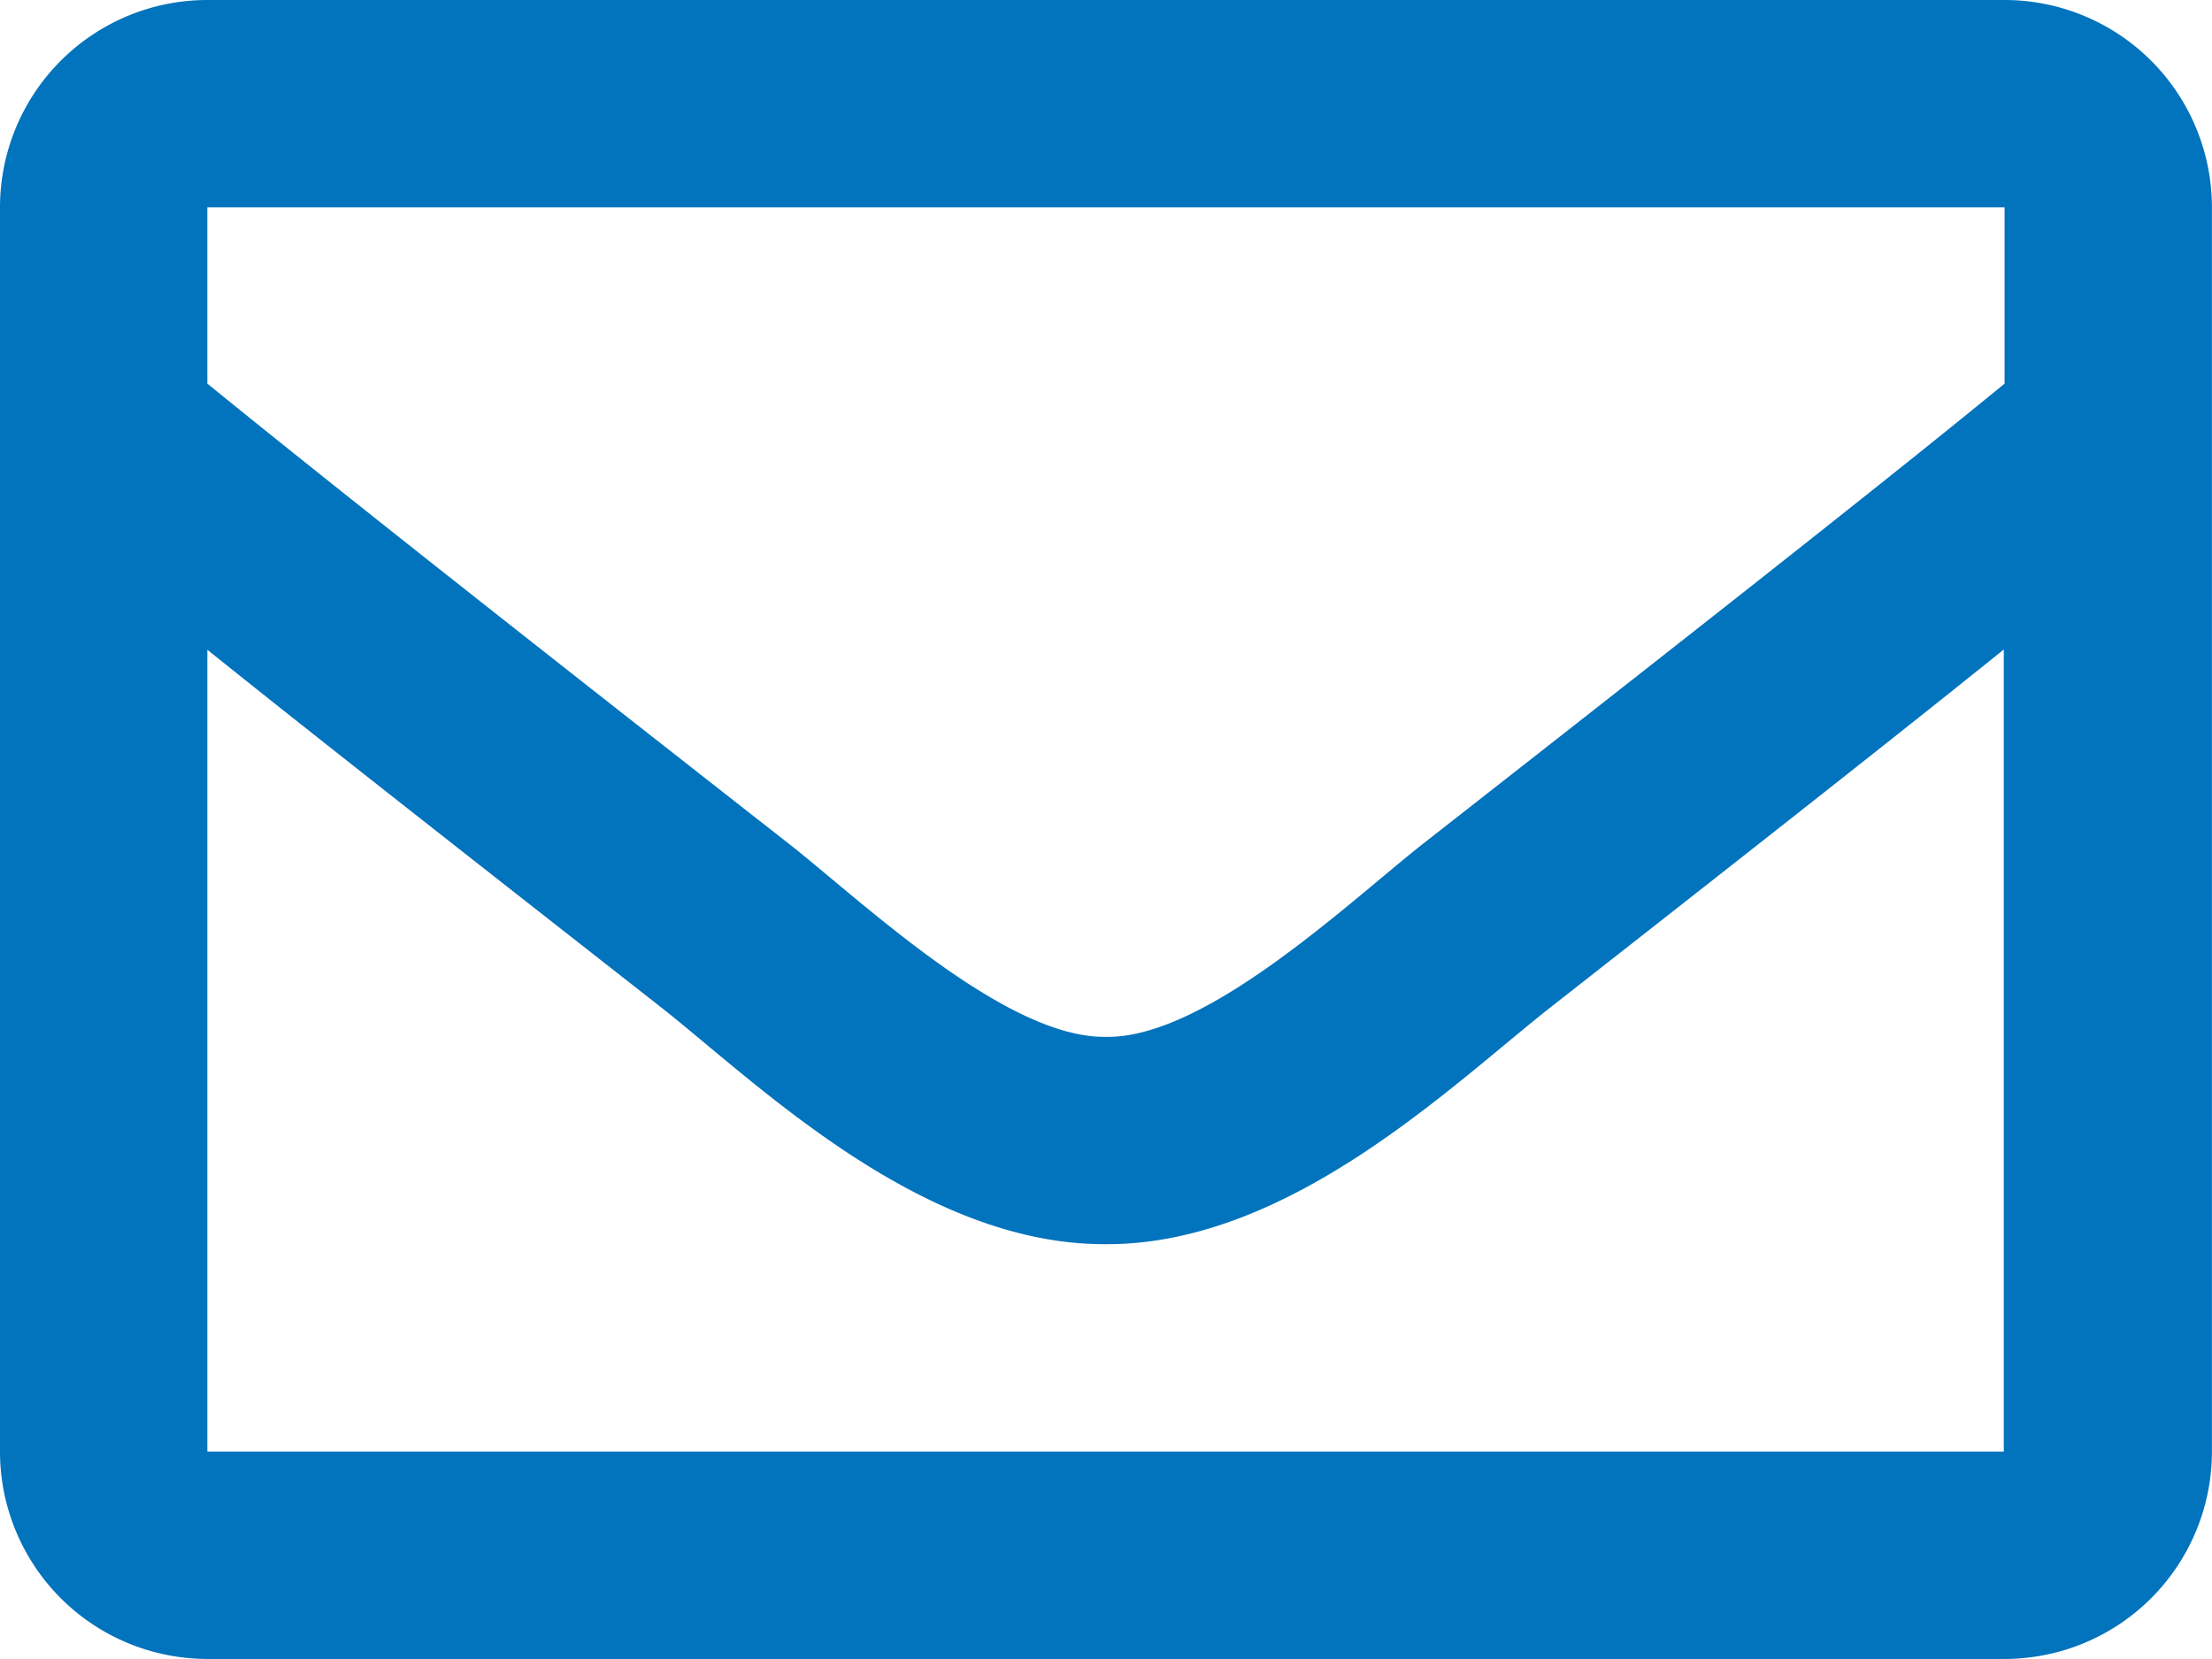 <svg xmlns="http://www.w3.org/2000/svg" width="27.845" height="20.883"><path d="M25.234 0H2.61A2.611 2.611 0 000 2.61v15.663a2.611 2.611 0 002.61 2.61h22.624a2.611 2.611 0 002.61-2.61V2.61A2.611 2.611 0 0025.234 0zm0 2.61v2.219c-1.218 1-3.165 2.54-7.32 5.792-.914.718-2.73 2.453-3.992 2.431-1.262.022-3.078-1.713-3.992-2.431-4.155-3.252-6.1-4.8-7.32-5.792V2.61zM2.61 18.273V8.179c1.245 1 3.013 2.387 5.7 4.492 1.191.935 3.268 3 5.607 2.991 2.322.011 4.378-2.023 5.607-2.986 2.692-2.11 4.459-3.5 5.7-4.5v10.097z" fill="#0273bd"/></svg>